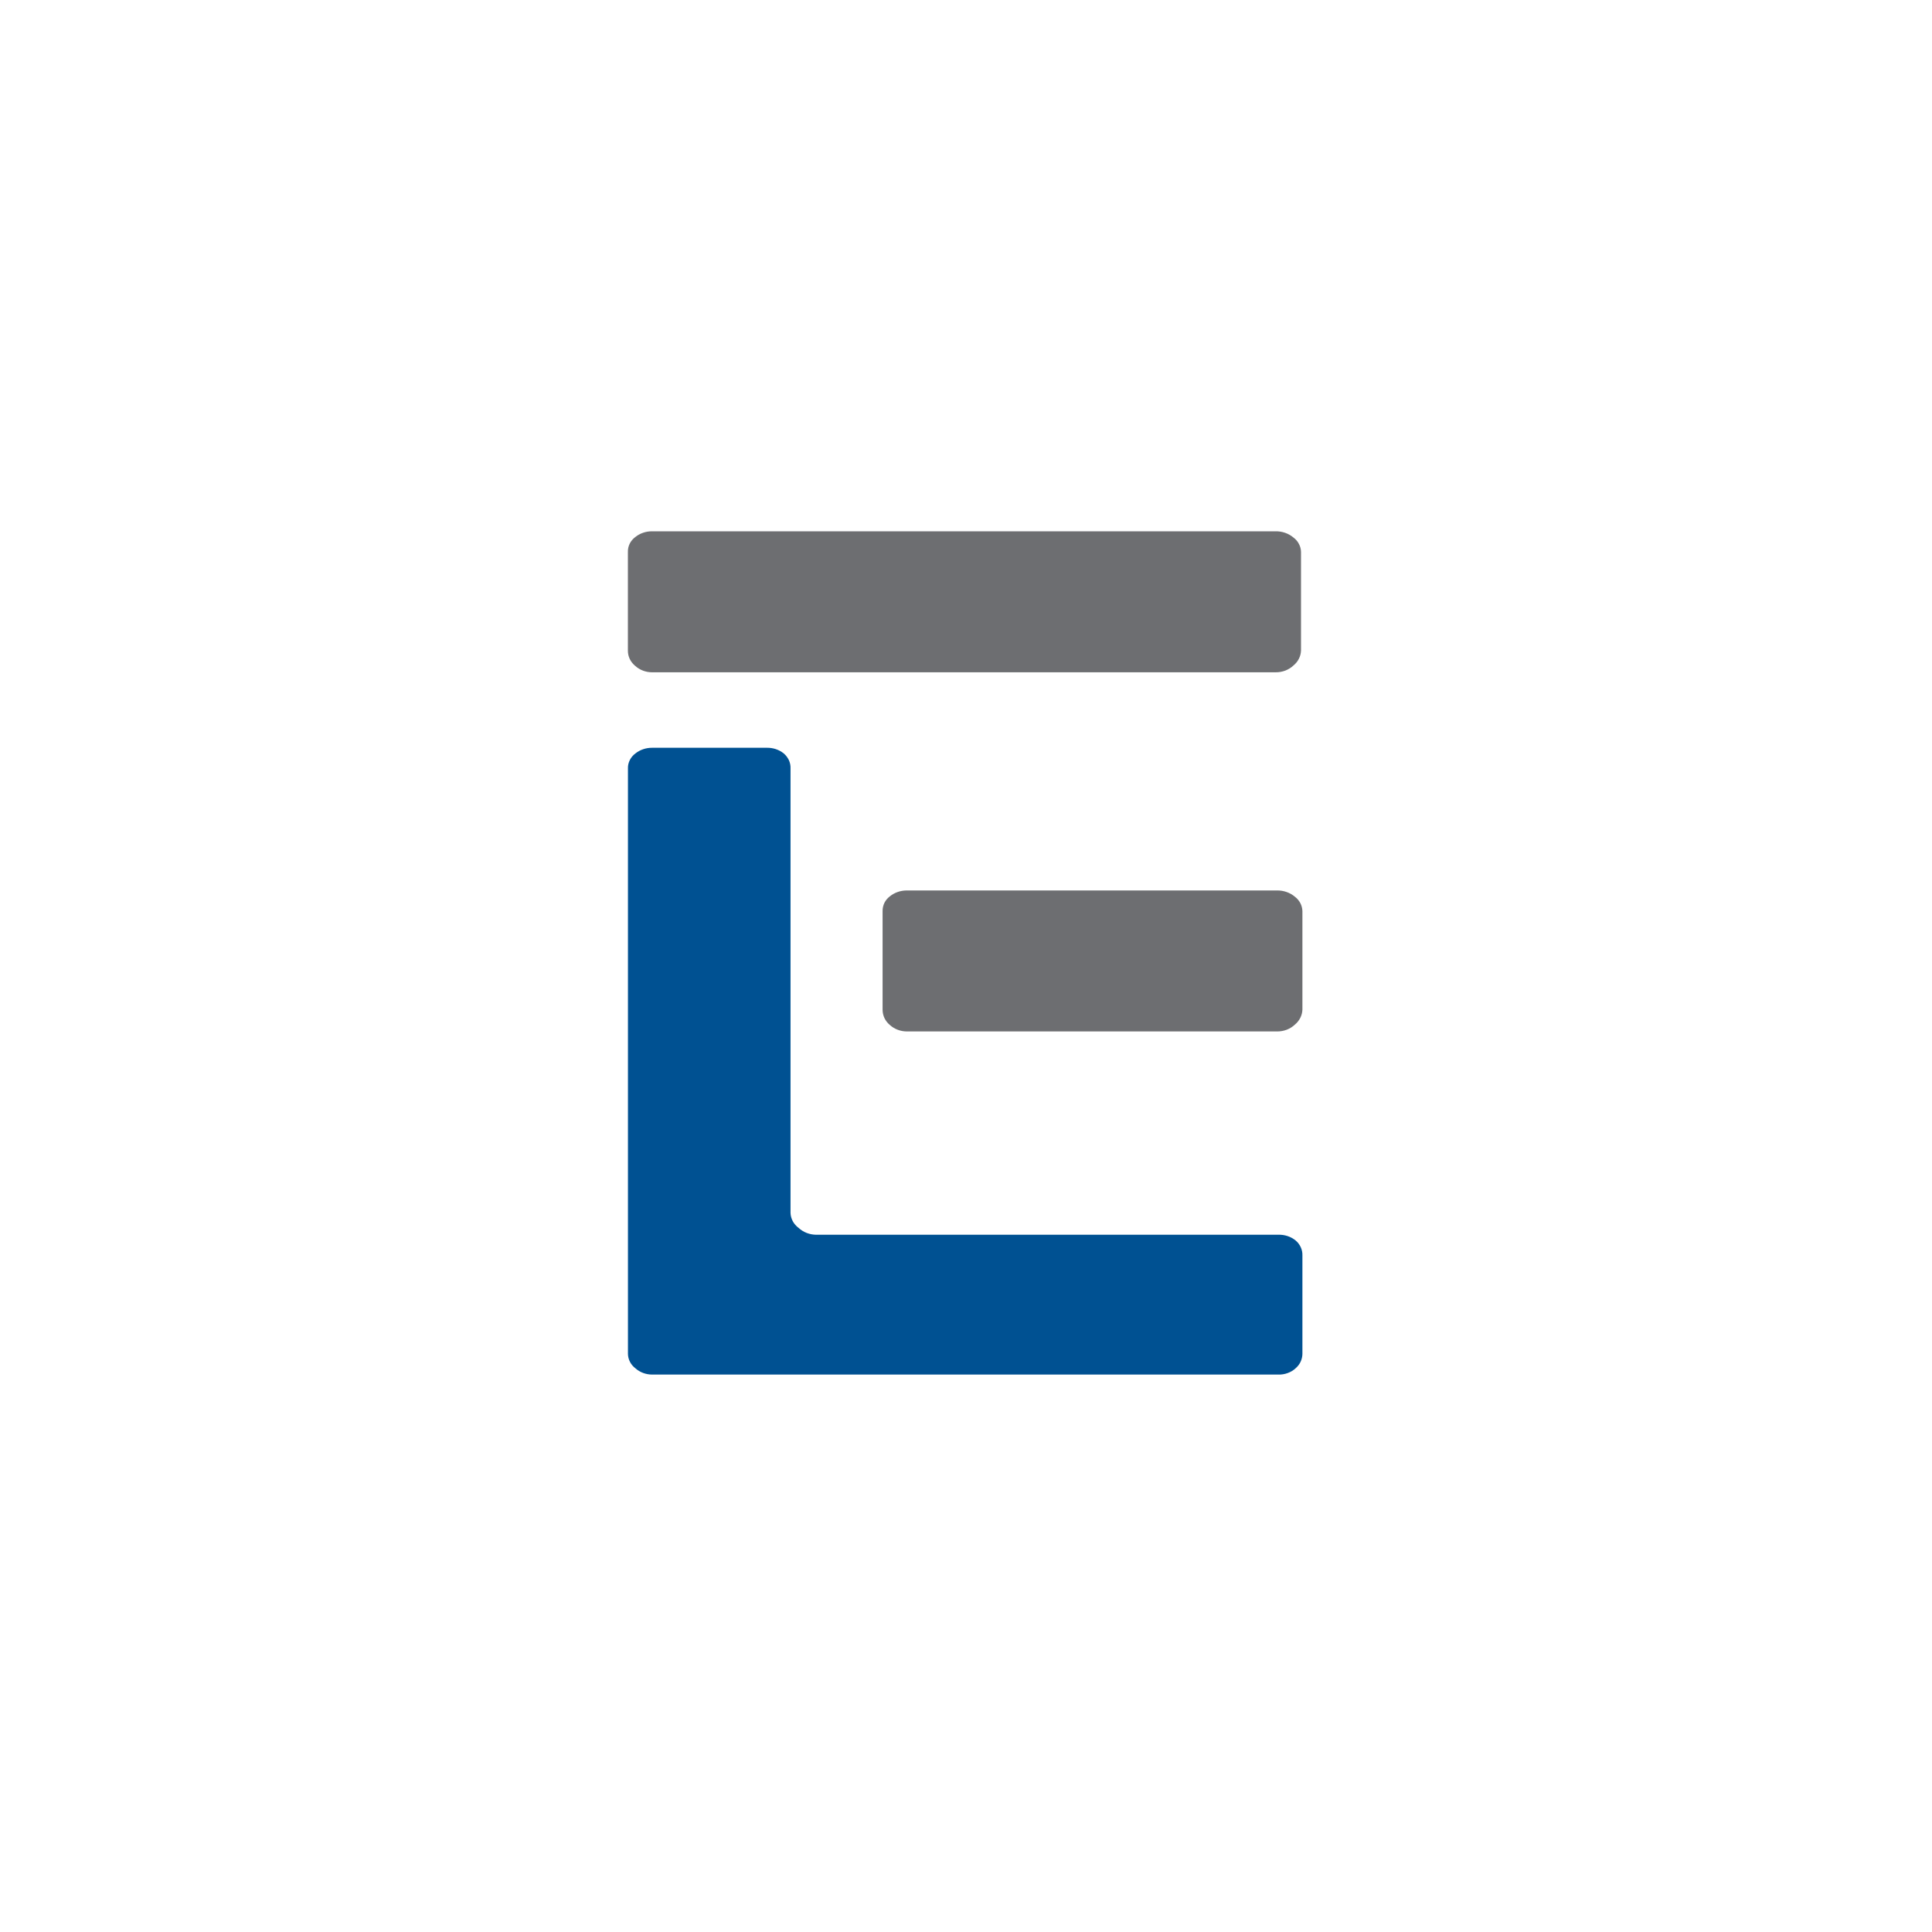 <svg width="40" height="40" viewBox="0 0 40 40" fill="none" xmlns="http://www.w3.org/2000/svg">
<path d="M13.491 11C13.367 11.001 13.247 11.043 13.153 11.119C13.103 11.156 13.064 11.203 13.037 11.257C13.011 11.31 12.998 11.369 13 11.428V13.468C12.999 13.528 13.012 13.588 13.038 13.643C13.065 13.699 13.104 13.748 13.153 13.788C13.246 13.872 13.371 13.919 13.501 13.919H26.407C26.477 13.92 26.546 13.908 26.61 13.884C26.675 13.859 26.734 13.822 26.782 13.776C26.829 13.737 26.867 13.69 26.893 13.637C26.92 13.584 26.934 13.526 26.936 13.468V11.428C26.935 11.371 26.921 11.315 26.894 11.264C26.868 11.212 26.83 11.167 26.782 11.131C26.68 11.044 26.545 10.997 26.407 11H13.501C13.498 11 13.495 11 13.491 11H13.491ZM18.765 18.436C18.64 18.438 18.521 18.48 18.427 18.555C18.377 18.592 18.338 18.639 18.311 18.692C18.285 18.746 18.272 18.805 18.273 18.863V20.904C18.273 20.964 18.286 21.024 18.312 21.079C18.339 21.135 18.378 21.184 18.427 21.224C18.52 21.308 18.645 21.354 18.774 21.355H26.435C26.505 21.356 26.574 21.344 26.639 21.32C26.704 21.295 26.762 21.258 26.811 21.212C26.858 21.173 26.895 21.125 26.922 21.072C26.948 21.019 26.963 20.962 26.965 20.904V18.863C26.963 18.807 26.949 18.751 26.923 18.7C26.896 18.648 26.858 18.603 26.811 18.567C26.709 18.48 26.574 18.433 26.435 18.436H18.774C18.771 18.436 18.768 18.436 18.765 18.436H18.765Z" fill="#6D6E71"/>
<path d="M16.367 25.114C16.369 25.174 16.386 25.232 16.414 25.285C16.443 25.338 16.484 25.385 16.534 25.422C16.63 25.511 16.759 25.562 16.895 25.564H26.464C26.596 25.559 26.726 25.602 26.825 25.683C26.871 25.722 26.907 25.77 26.931 25.823C26.955 25.876 26.967 25.934 26.965 25.991V28.032C26.964 28.087 26.951 28.142 26.928 28.193C26.904 28.244 26.869 28.29 26.825 28.328C26.778 28.372 26.721 28.406 26.659 28.428C26.597 28.451 26.531 28.461 26.464 28.459H13.502C13.372 28.459 13.247 28.412 13.154 28.328C13.107 28.292 13.069 28.247 13.043 28.196C13.016 28.144 13.002 28.088 13.001 28.032V15.908C12.999 15.85 13.012 15.791 13.039 15.738C13.065 15.684 13.105 15.637 13.154 15.6C13.251 15.523 13.374 15.481 13.502 15.482H15.866C15.999 15.477 16.128 15.519 16.228 15.6C16.273 15.639 16.309 15.687 16.334 15.74C16.358 15.793 16.369 15.851 16.367 15.908V25.114Z" fill="#005192"/>
</svg>
